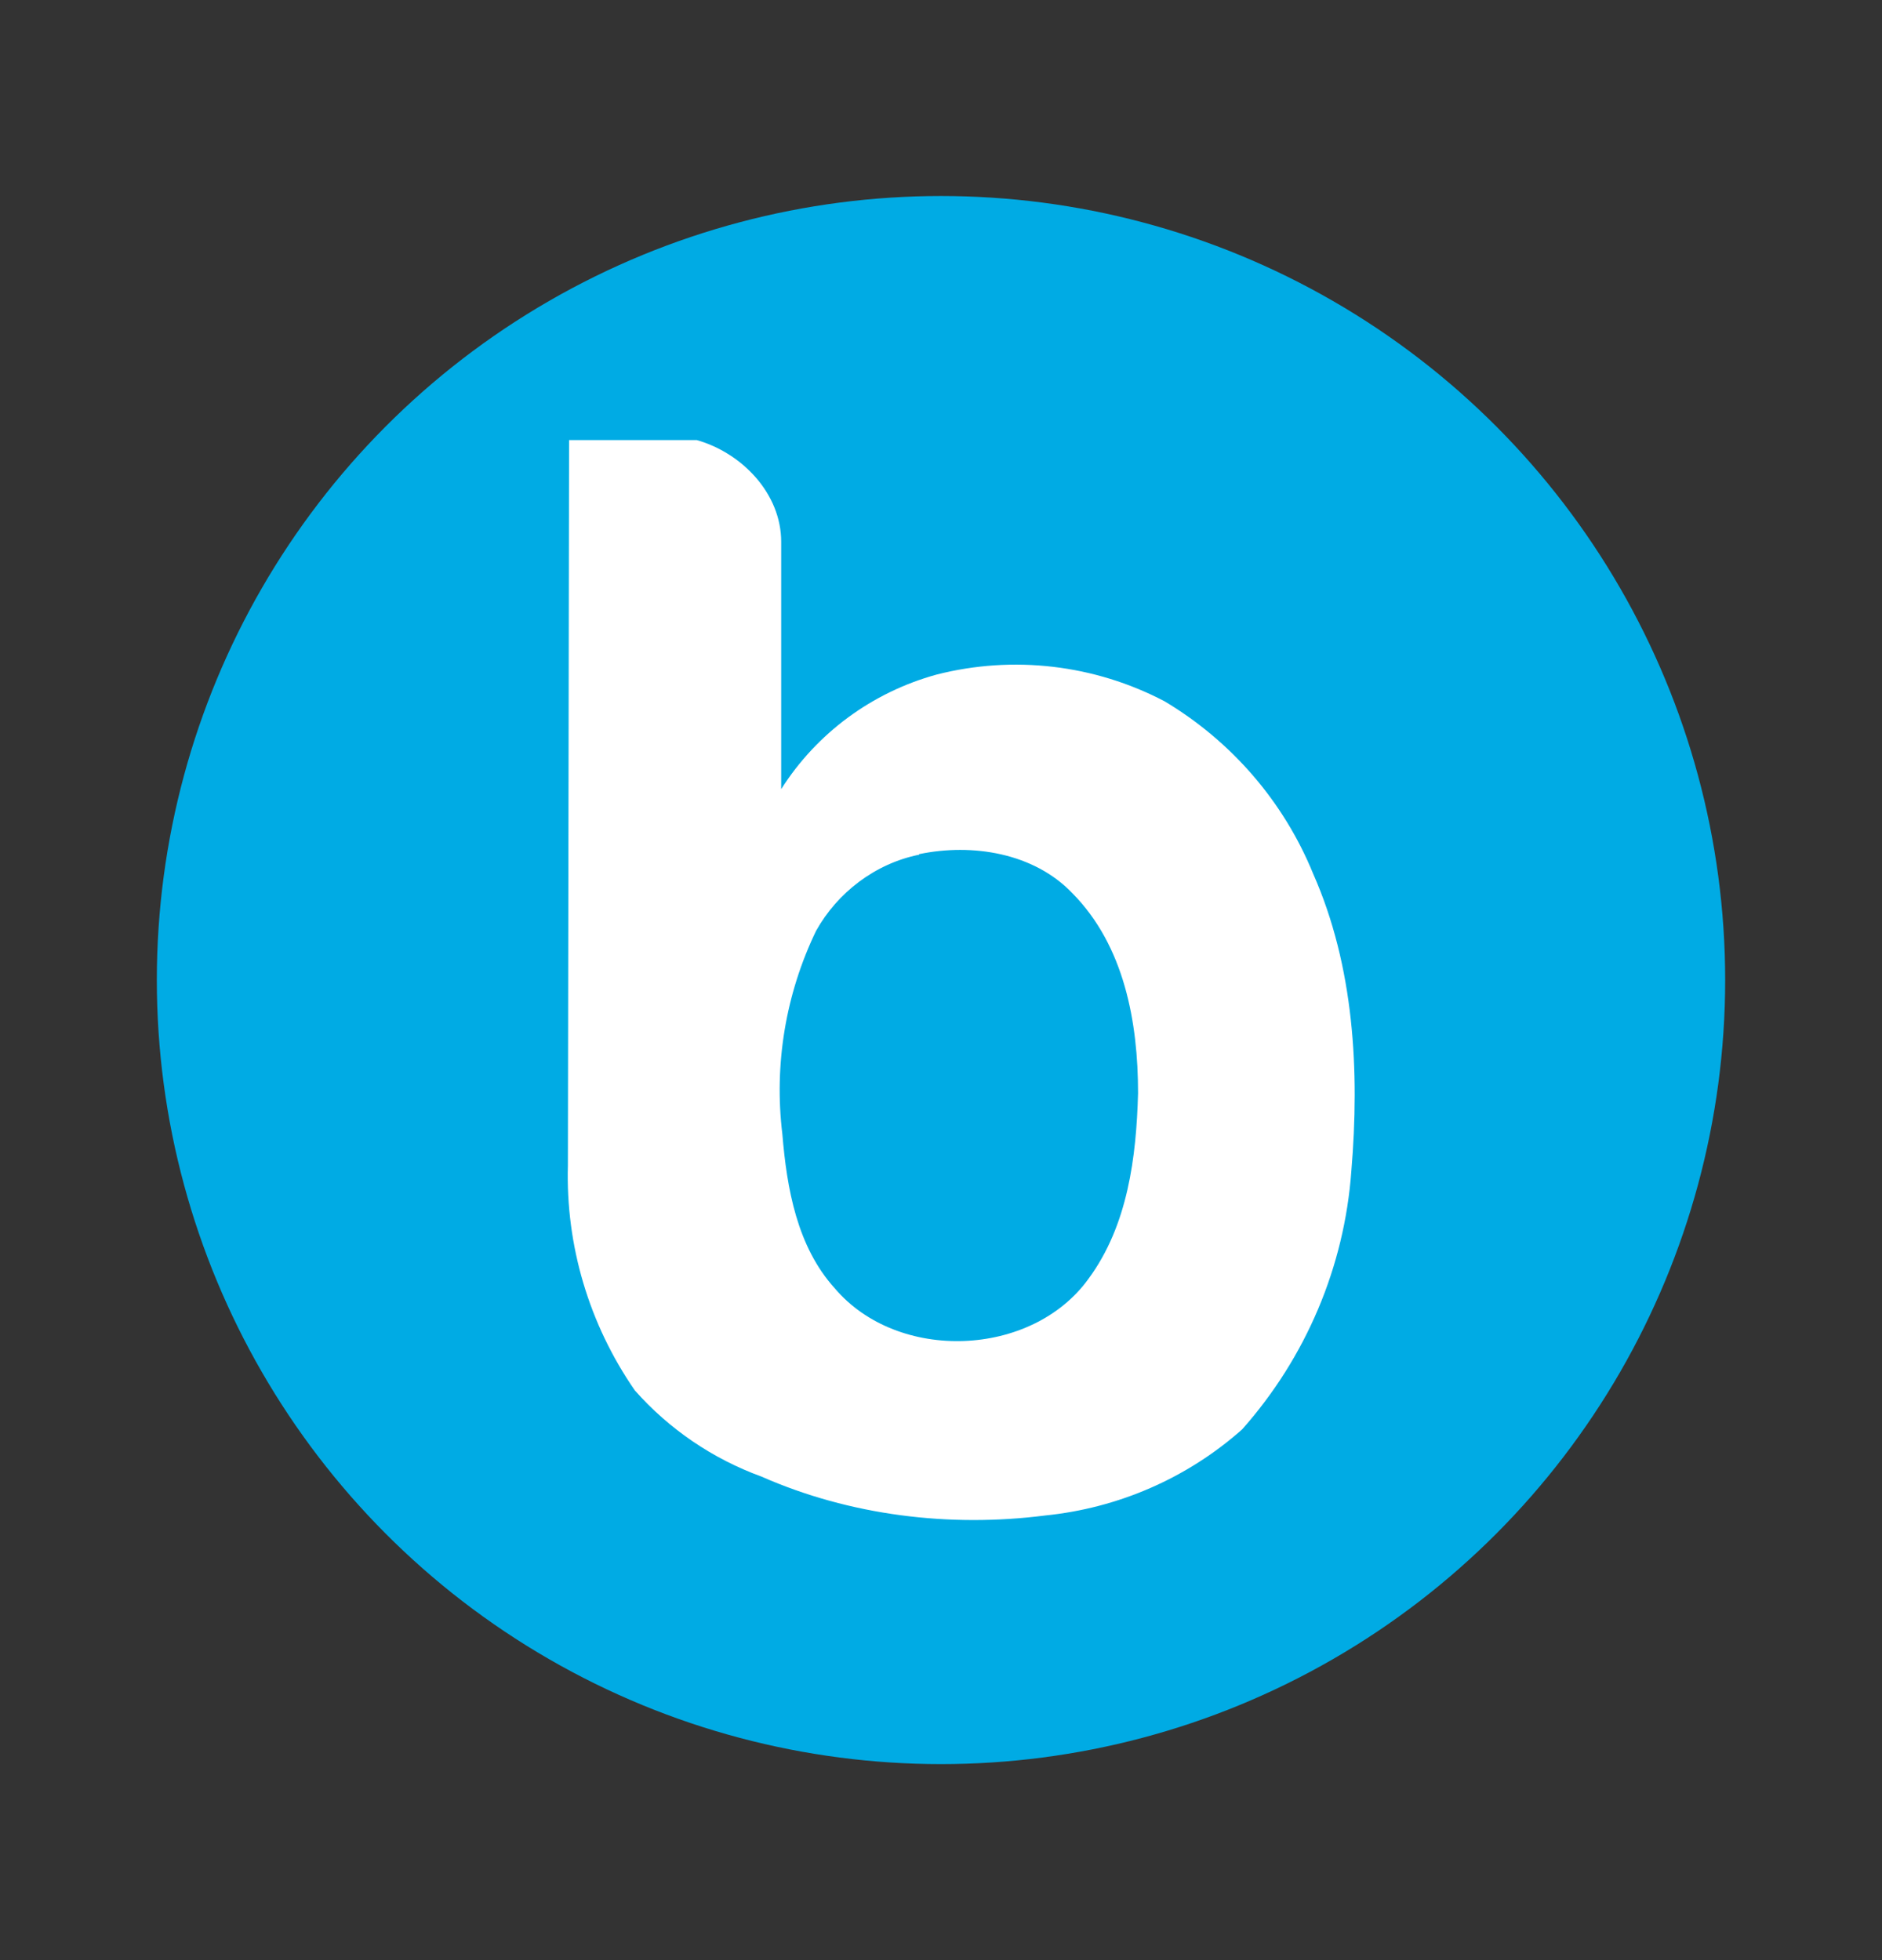 <svg width="24" height="25" viewBox="0 0 24 25" fill="none" xmlns="http://www.w3.org/2000/svg">
<rect x="0" y="0" width="24" height="25" fill="#333333" stroke="none"/>
<circle cx="12" cy="12.5" r="10" fill="#00ABE4"/>
<path d="M8.886 5.613C9.46 5.776 9.962 6.293 9.962 6.91V10.065C10.415 9.351 11.121 8.83 11.943 8.604C12.921 8.354 13.958 8.476 14.85 8.944C15.706 9.455 16.371 10.226 16.745 11.142C17.269 12.326 17.34 13.658 17.233 14.934C17.145 16.154 16.656 17.311 15.84 18.231C15.142 18.851 14.262 19.235 13.328 19.329C12.108 19.485 10.838 19.329 9.711 18.833C9.088 18.606 8.533 18.228 8.096 17.734C7.512 16.89 7.213 15.886 7.242 14.864L7.257 5.613H8.886ZM11.721 10.901C11.161 11.014 10.68 11.383 10.407 11.872C10.018 12.679 9.869 13.579 9.977 14.466C10.034 15.154 10.163 15.898 10.644 16.43C11.448 17.38 13.156 17.316 13.881 16.31C14.383 15.629 14.491 14.757 14.513 13.942C14.513 13.042 14.34 12.063 13.673 11.39C13.185 10.88 12.402 10.752 11.721 10.894V10.901Z" fill="white"/>
</svg>
